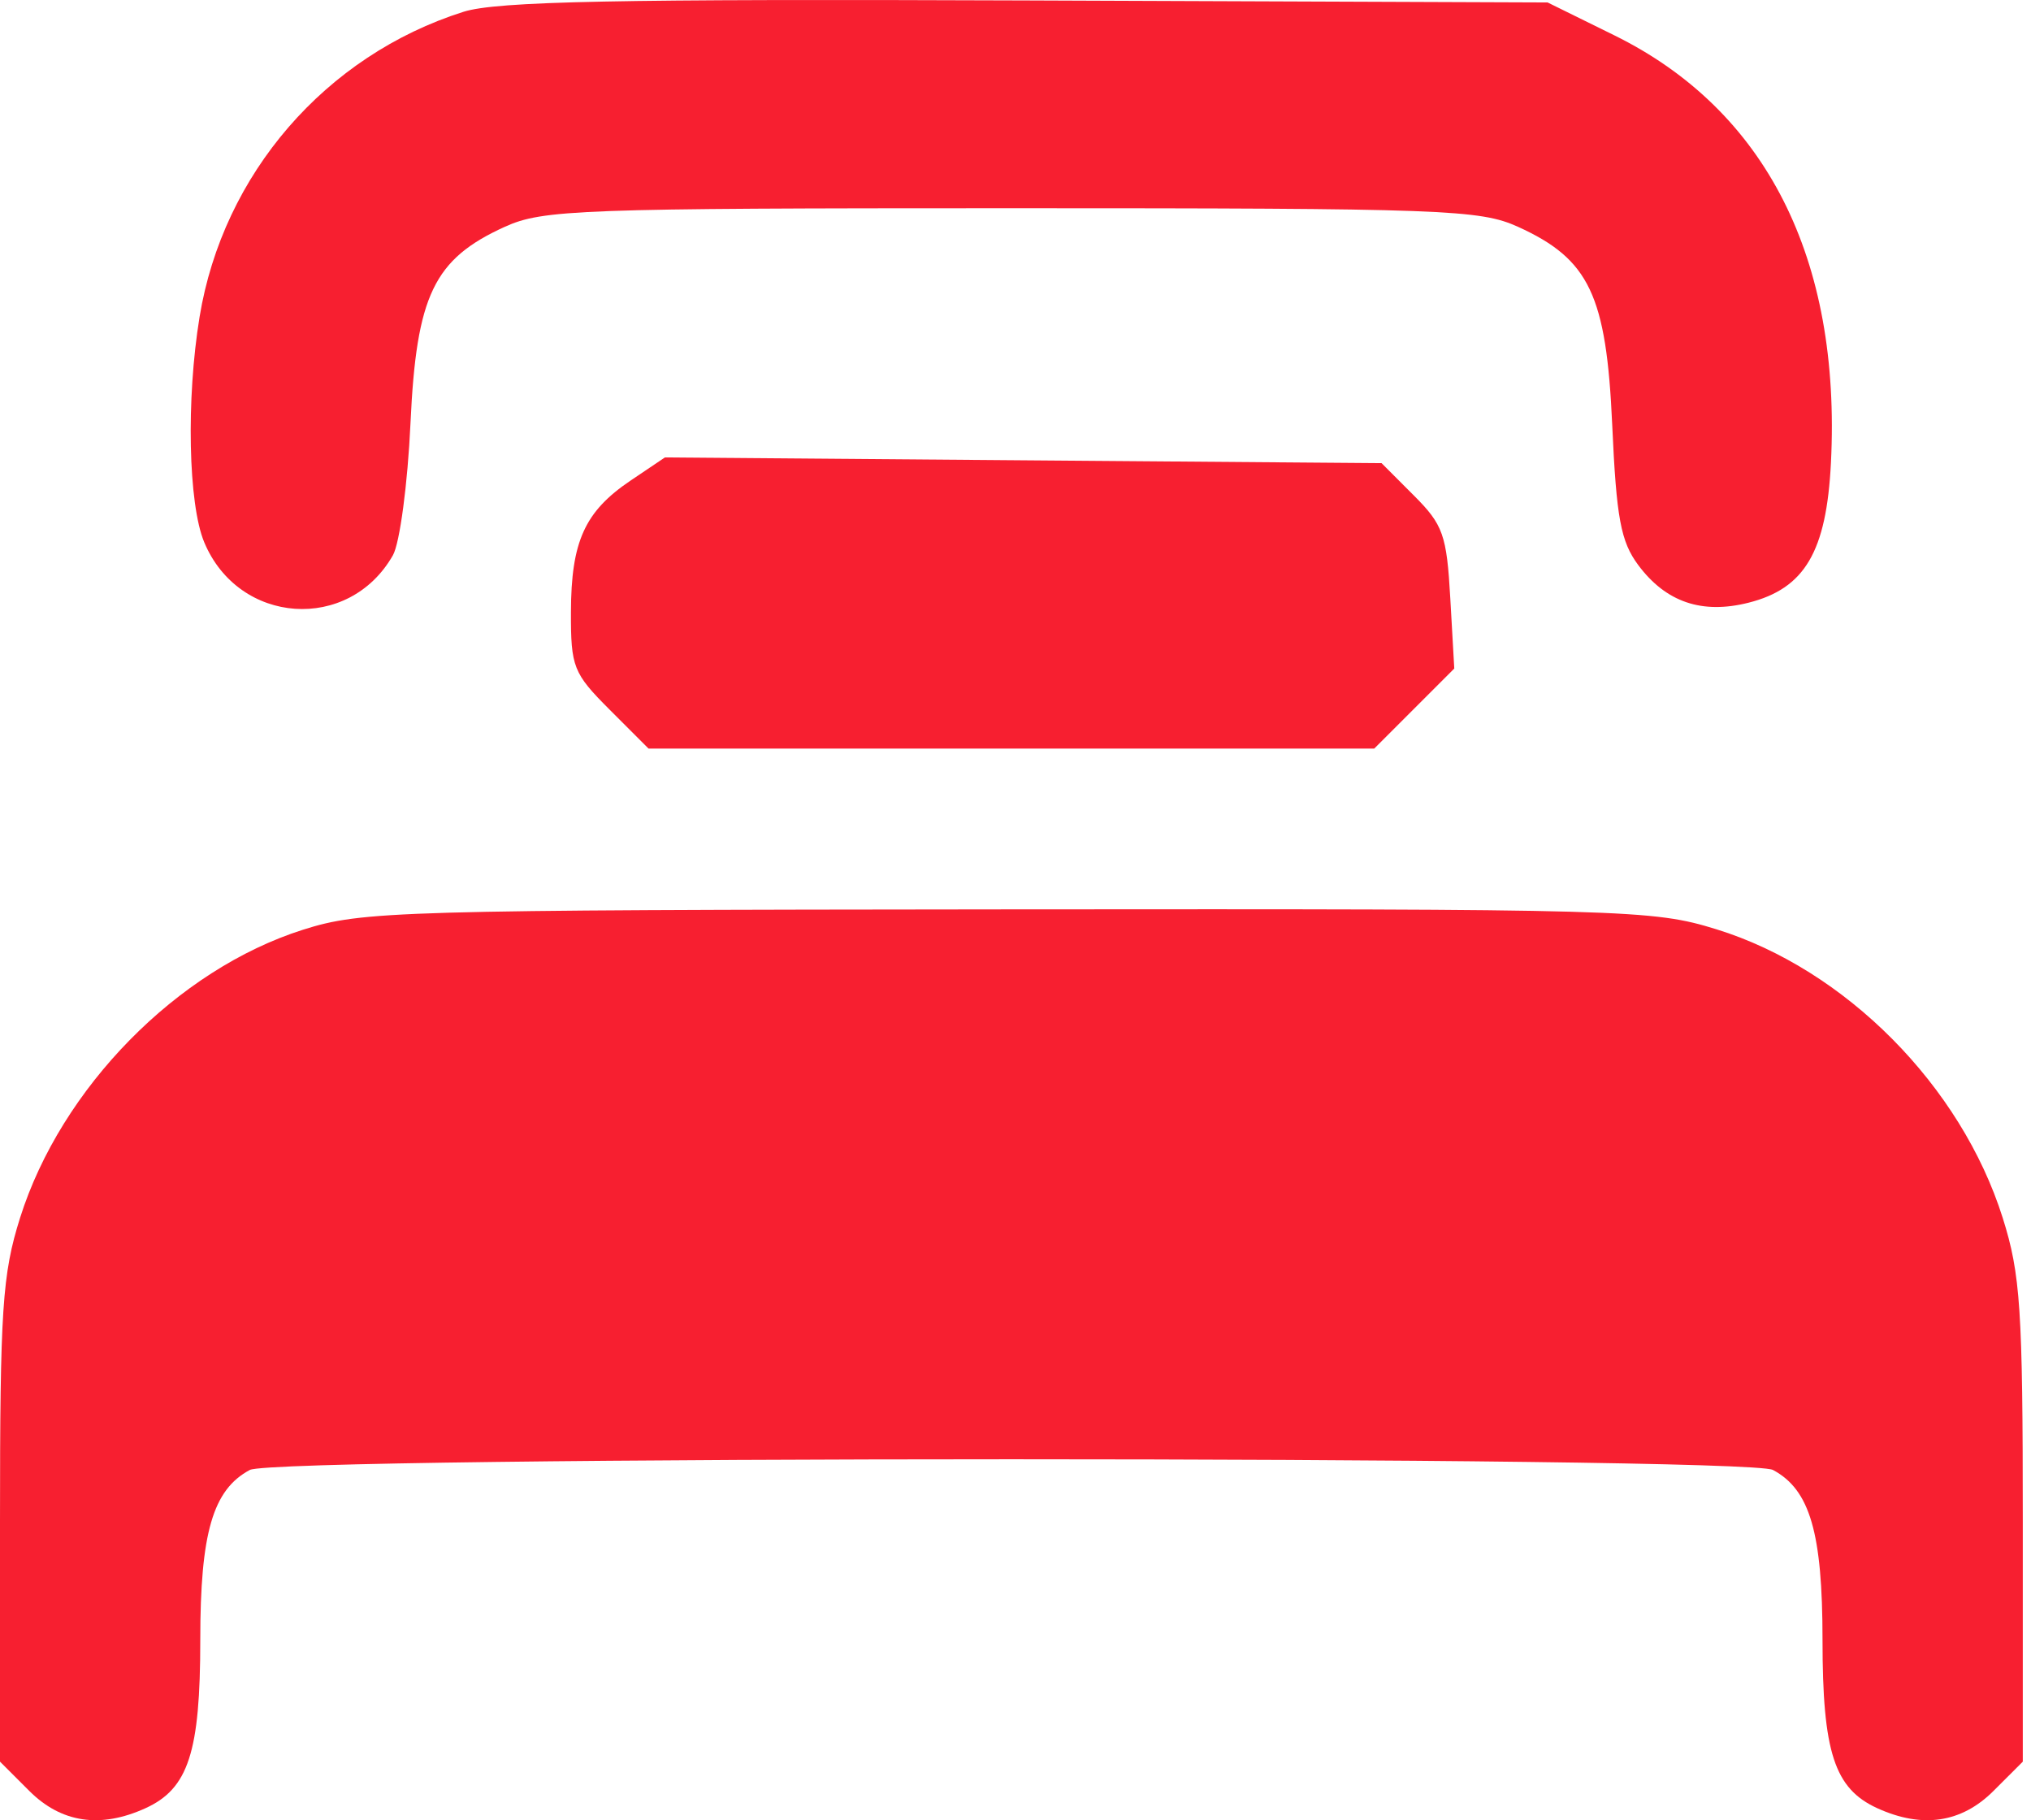 <svg width="77" height="69" viewBox="0 0 77 69" fill="none" xmlns="http://www.w3.org/2000/svg">
<path fill-rule="evenodd" clip-rule="evenodd" d="M17.572 0.447C12.34 2.104 8.453 6.598 7.566 12.016C7.055 15.133 7.137 19.108 7.743 20.556C9.053 23.693 13.228 23.98 14.896 21.049C15.157 20.59 15.457 18.335 15.563 16.038C15.786 11.197 16.447 9.82 19.135 8.599C20.581 7.943 21.939 7.893 38.344 7.893C54.75 7.893 56.108 7.943 57.554 8.599C60.255 9.826 60.903 11.191 61.123 16.107C61.281 19.641 61.447 20.531 62.111 21.422C63.16 22.829 64.529 23.294 66.296 22.846C68.424 22.307 69.245 20.913 69.415 17.549C69.806 9.802 66.953 4.171 61.202 1.339L58.673 0.093L38.922 0.017C23.34 -0.043 18.835 0.048 17.572 0.447ZM23.904 18.219C22.169 19.389 21.652 20.528 21.646 23.201C21.64 25.286 21.734 25.523 23.114 26.903L24.588 28.377H38.344H52.101L53.618 26.86L55.135 25.343L54.984 22.678C54.848 20.277 54.712 19.892 53.605 18.785L52.378 17.557L38.793 17.449L25.209 17.34L23.904 18.219ZM11.49 35.243C6.722 36.755 2.316 41.24 0.761 46.165C0.088 48.301 0 49.625 0 57.679V66.78L1.11 67.889C2.323 69.102 3.808 69.323 5.516 68.545C7.143 67.804 7.593 66.421 7.593 62.165C7.593 58.105 8.069 56.473 9.47 55.723C10.48 55.182 66.209 55.182 67.218 55.723C68.62 56.473 69.096 58.105 69.096 62.165C69.096 66.421 69.546 67.804 71.173 68.545C72.88 69.323 74.366 69.102 75.579 67.889L76.689 66.78V57.679C76.689 49.625 76.601 48.301 75.927 46.165C74.347 41.157 69.957 36.736 65.067 35.225C62.653 34.479 61.672 34.452 38.209 34.472C15.044 34.493 13.742 34.531 11.49 35.243Z" fill="#F71F30"/>
</svg>
